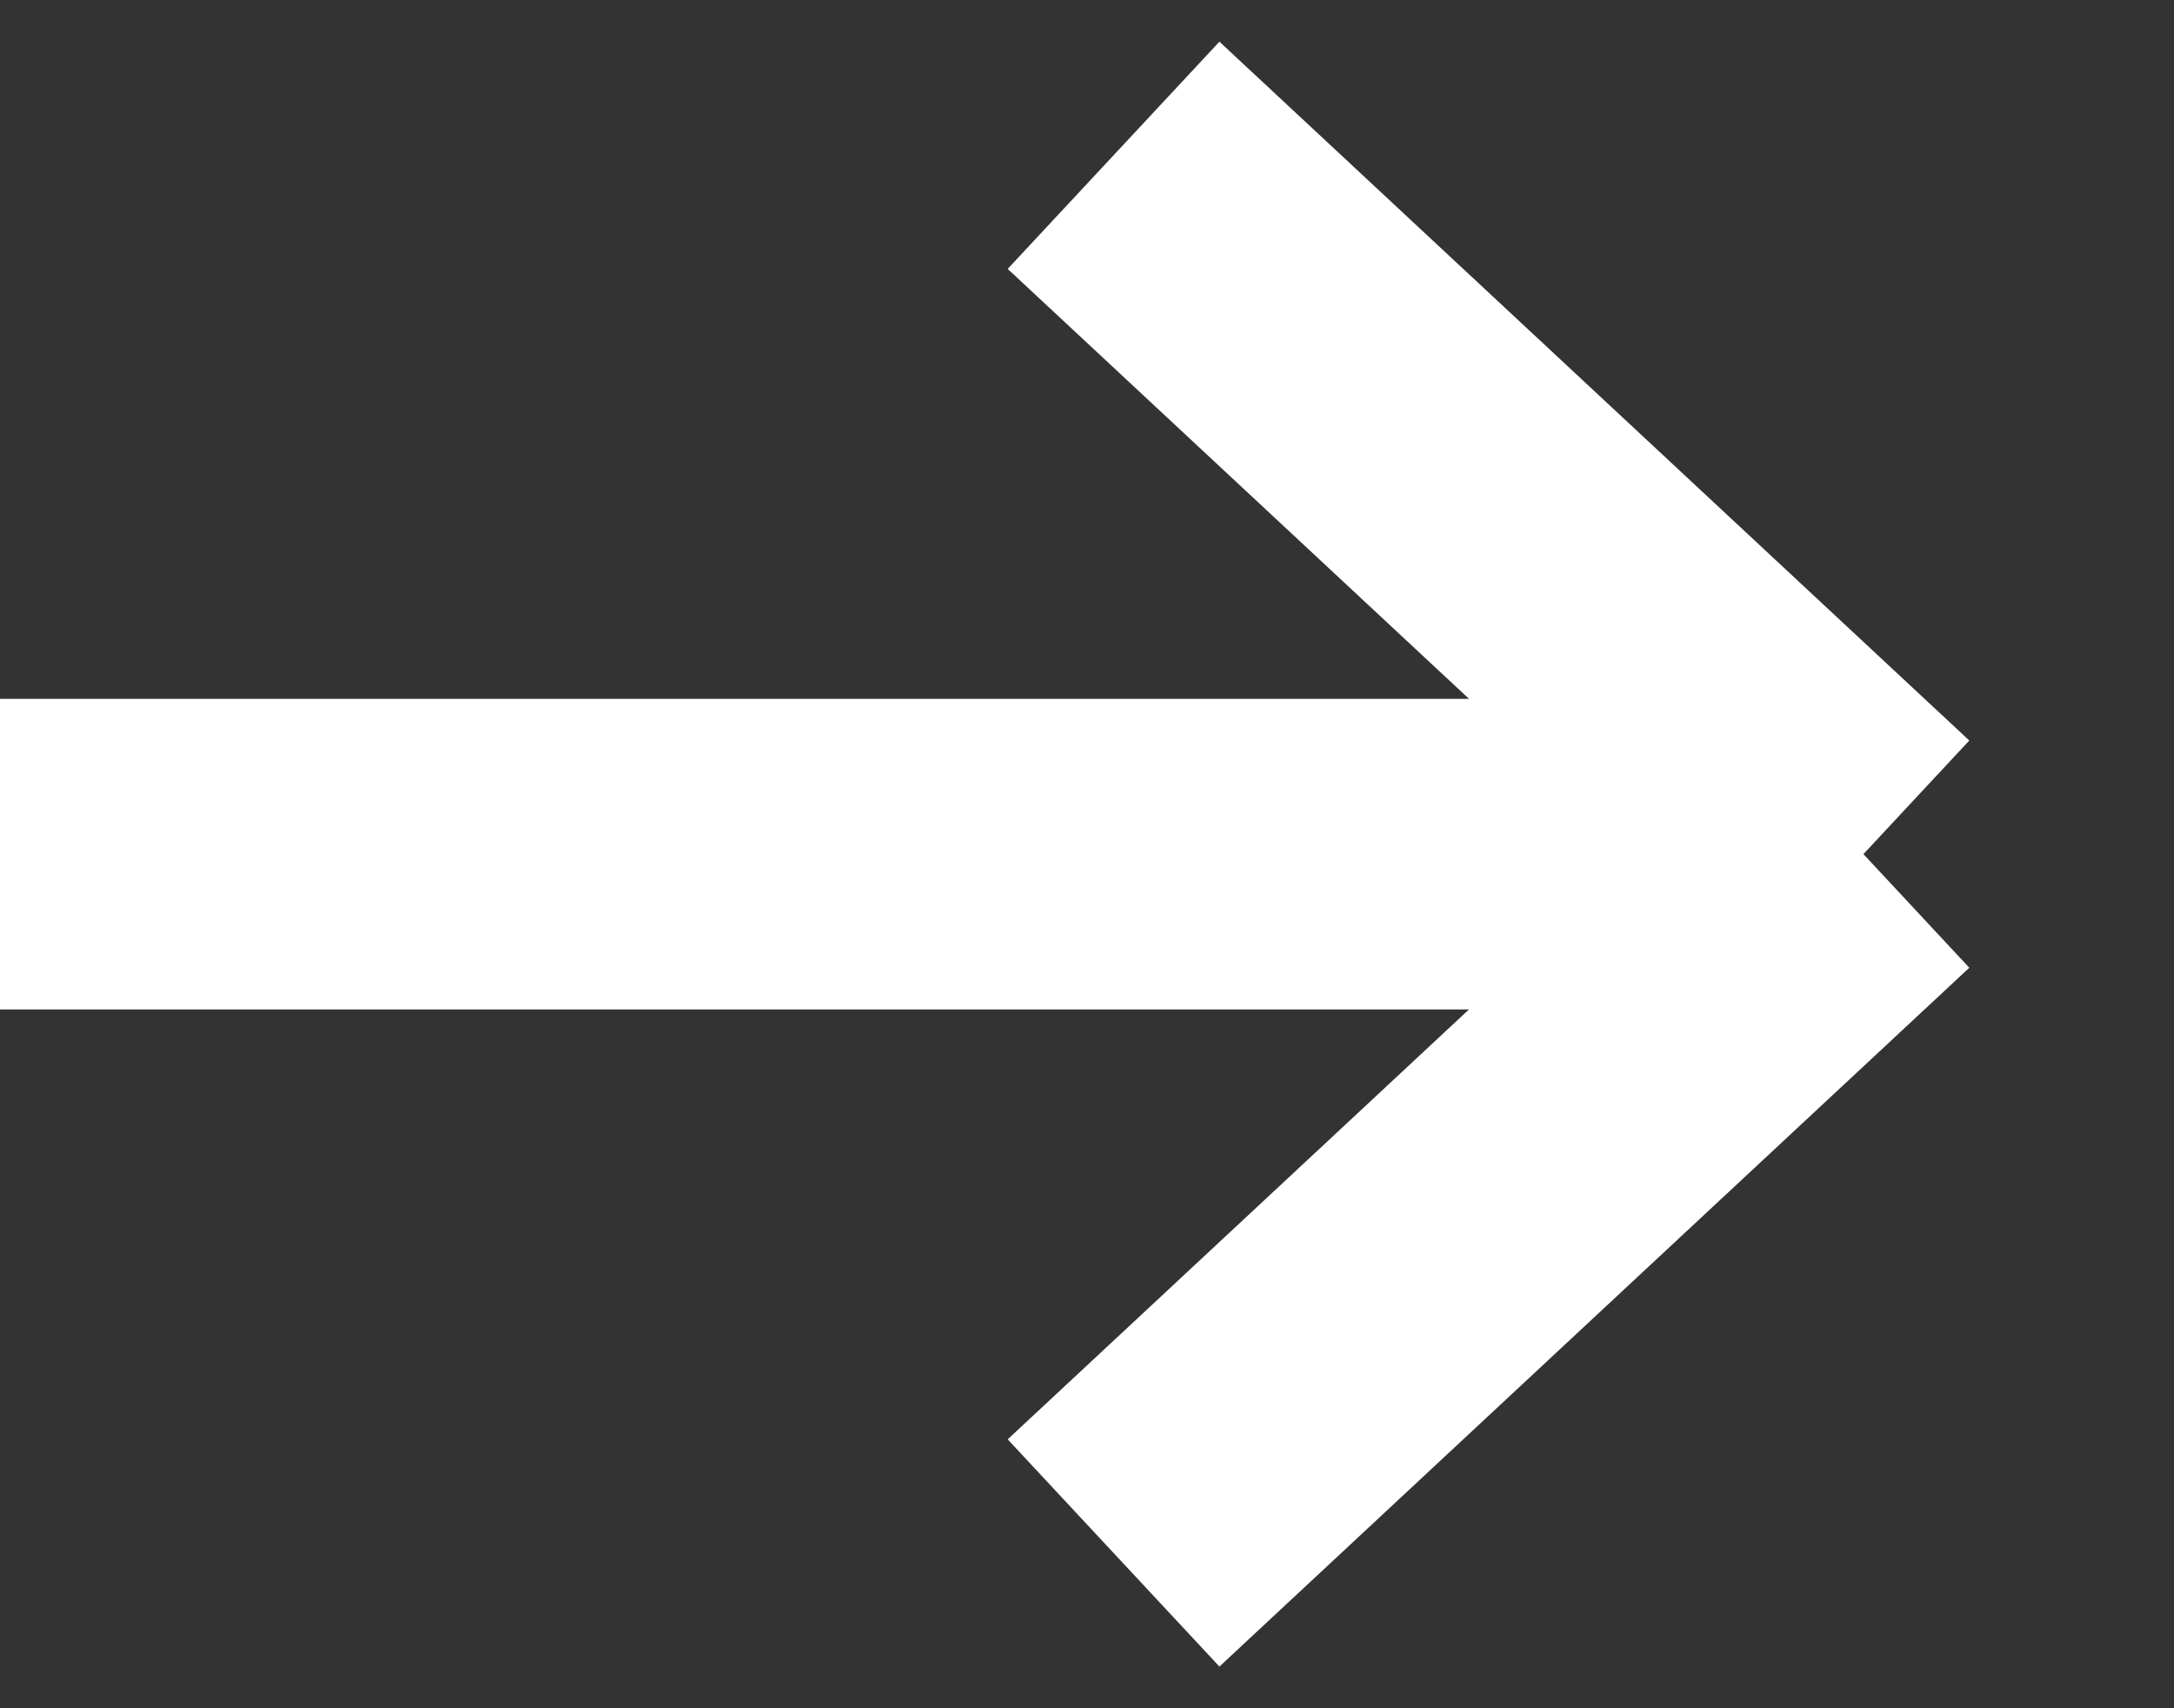 <svg width="14" height="11" viewBox="0 0 14 11" fill="none" xmlns="http://www.w3.org/2000/svg">
<rect x="0" y="0" width="14" height="11" fill="#333333" stroke="none"/>
<g id="Group 2395">
<path id="Vector 34" d="M7.171 10L12 5.5M12 5.5L7.171 1M12 5.5H0" stroke="white" stroke-width="2"/>
</g>
</svg>
